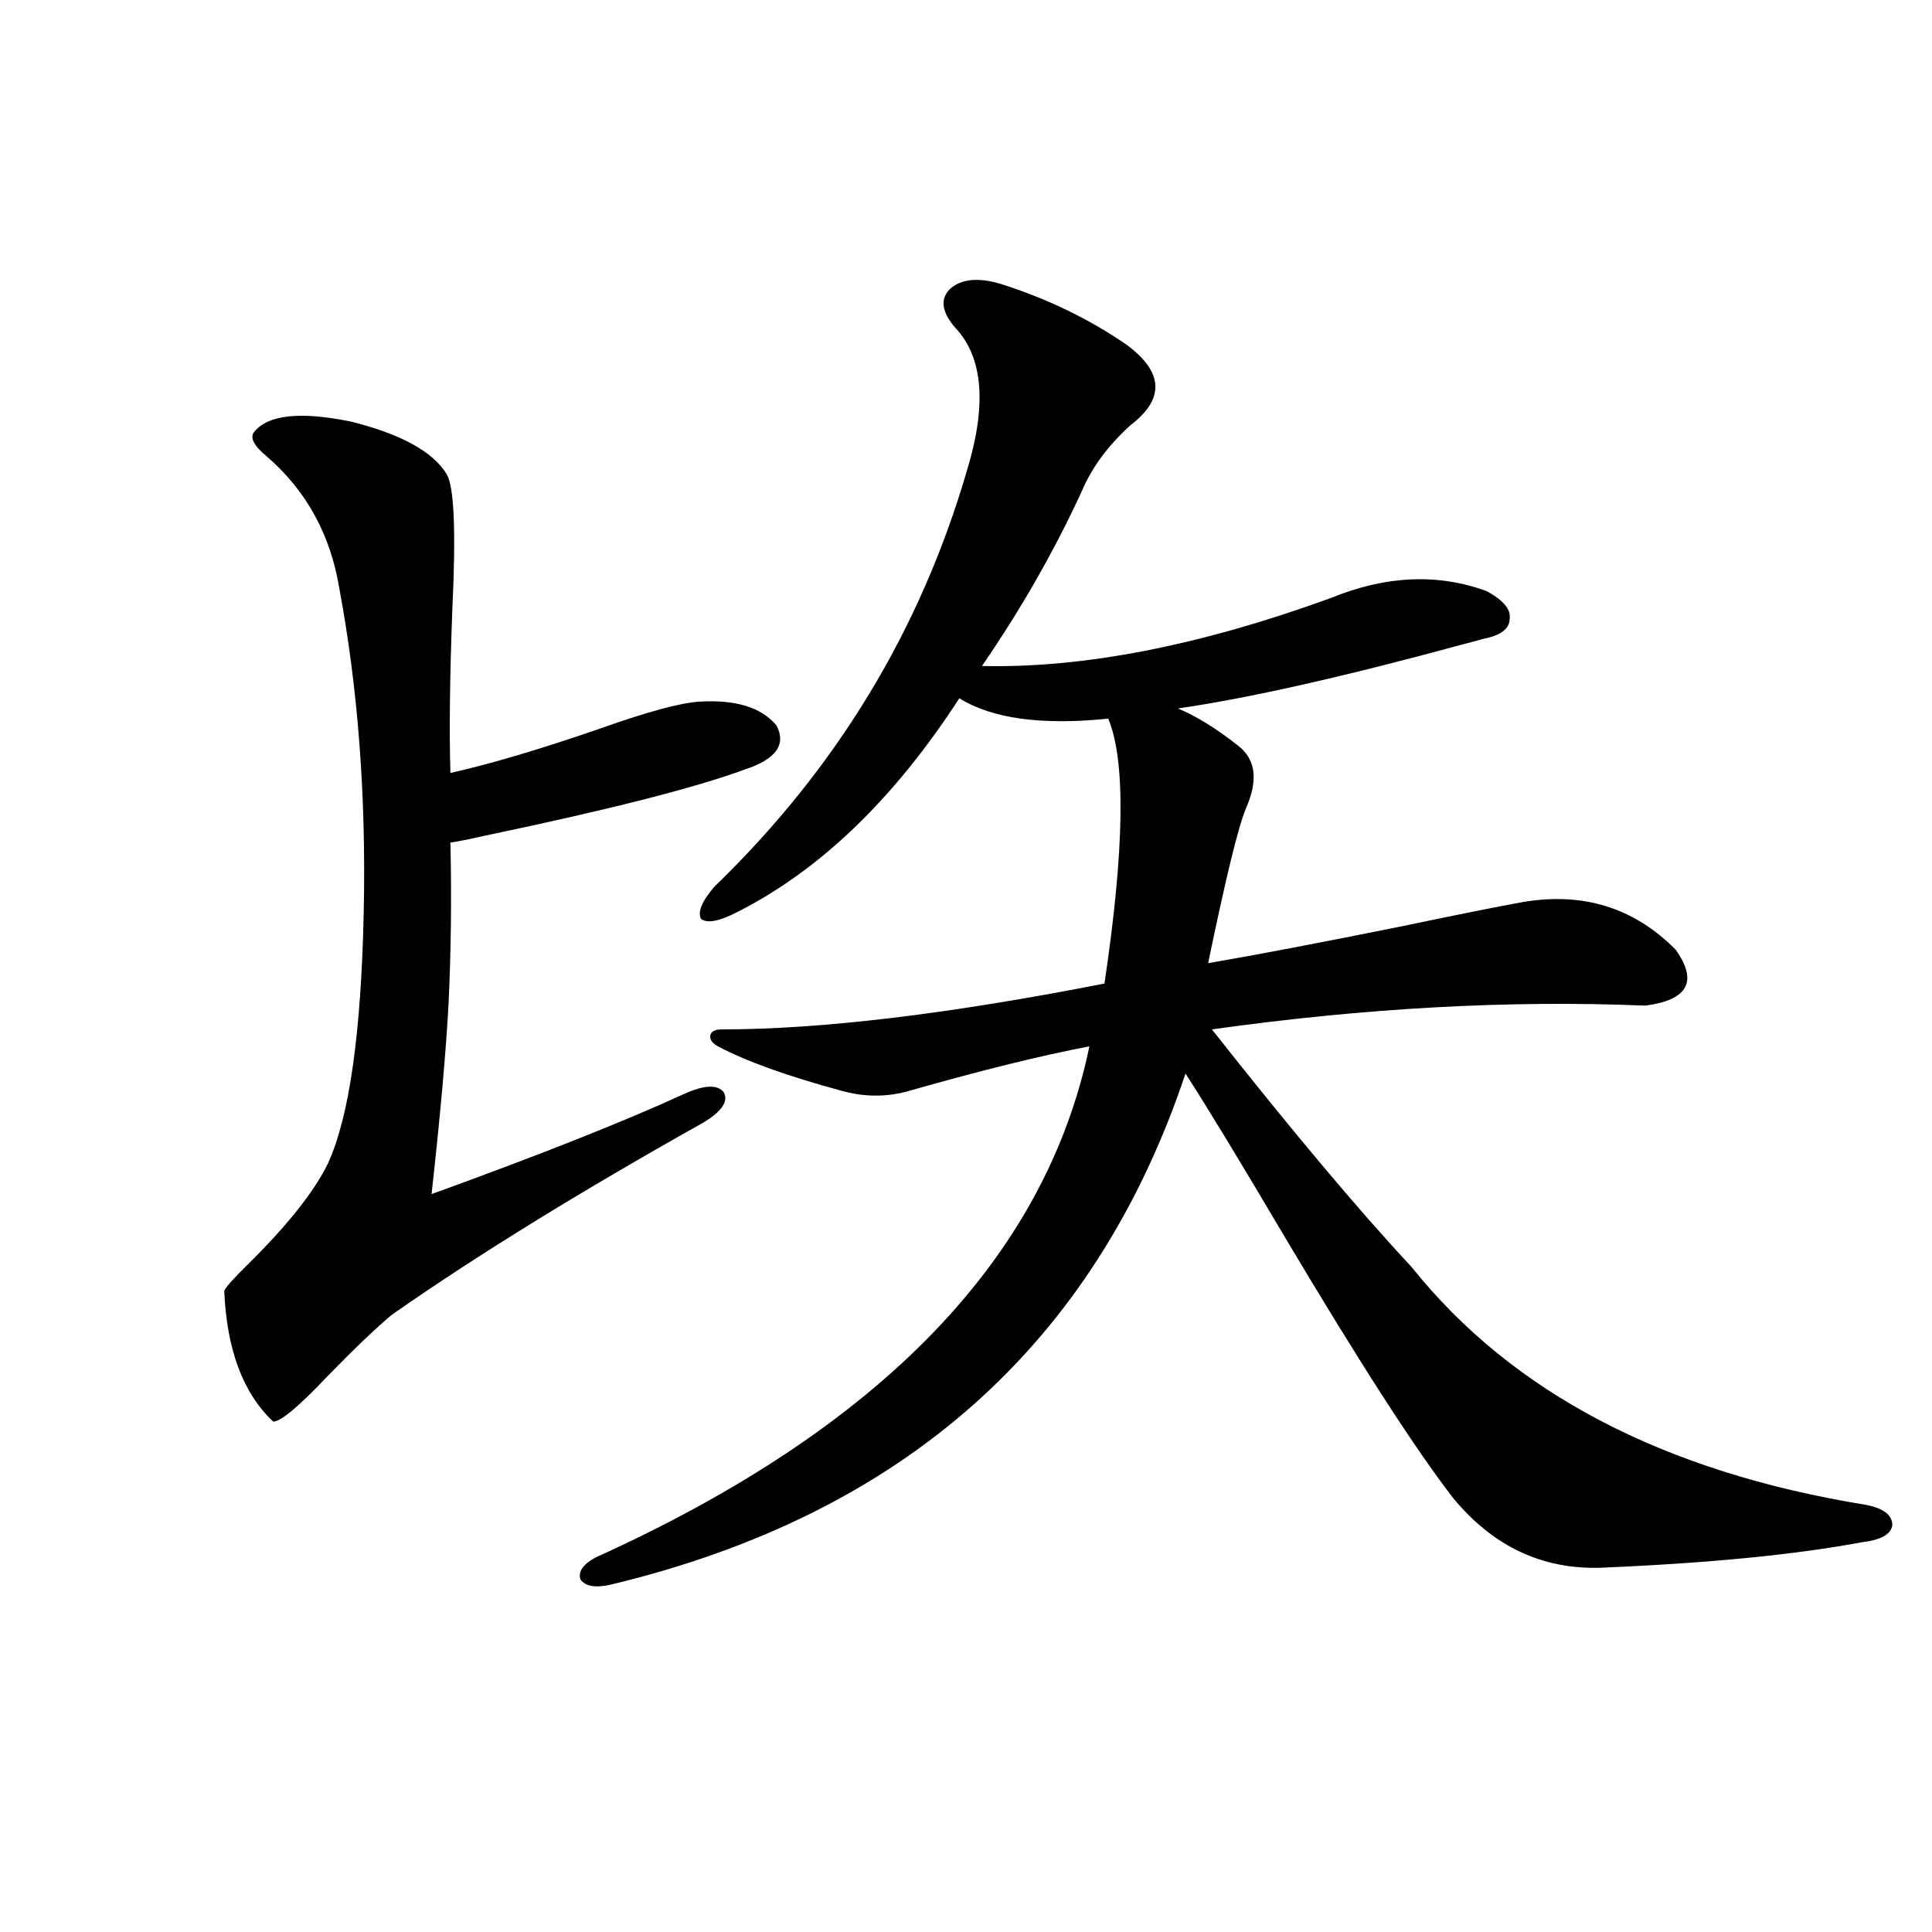 <?xml version="1.0" encoding="utf-8"?>
<!-- Generator: Adobe Illustrator 16.0.0, SVG Export Plug-In . SVG Version: 6.00 Build 0)  -->
<!DOCTYPE svg PUBLIC "-//W3C//DTD SVG 1.1//EN" "http://www.w3.org/Graphics/SVG/1.1/DTD/svg11.dtd">
<svg version="1.1" id="图层_1" xmlns="http://www.w3.org/2000/svg" xmlns:xlink="http://www.w3.org/1999/xlink" x="0px" y="0px"
	 width="1000px" height="1000px" viewBox="0 0 1000 1000" enable-background="new 0 0 1000 1000" xml:space="preserve">
<path d="M131.68,223.438c7.149-8.789,23.734-10.547,49.755-5.273c26.005,6.455,42.59,15.532,49.755,27.246
	c3.902,6.455,4.877,29.883,2.927,70.313c-1.311,35.156-1.631,63.281-0.976,84.375c20.807-4.683,46.493-12.305,77.071-22.852
	c24.71-8.789,41.95-13.472,51.706-14.063c18.856-1.167,32.194,2.939,39.999,12.305c5.198,9.971-0.335,17.578-16.585,22.852
	c-25.365,9.38-70.242,20.806-134.631,34.277c-7.805,1.758-13.658,2.939-17.56,3.516c0.64,28.716,0.32,56.553-0.976,83.496
	c-1.311,24.609-4.238,57.432-8.78,98.438c56.583-20.503,100.15-37.793,130.728-51.855c10.396-4.683,17.226-4.971,20.487-0.879
	c2.592,4.697-0.976,9.971-10.731,15.82c-63.748,35.747-117.405,68.857-160.971,99.316c-7.805,6.455-18.872,17.002-33.17,31.641
	c-14.969,15.82-24.39,23.73-28.292,23.73c-15.609-14.639-24.07-37.202-25.365-67.676c0.64-1.758,4.542-6.152,11.707-13.184
	c20.807-20.503,34.786-38.081,41.95-52.734c11.051-24.019,17.225-67.373,18.536-130.078c1.295-59.766-2.927-115.713-12.683-167.871
	c-4.558-27.534-16.92-50.098-37.072-67.676C131.345,230.771,129.073,226.377,131.68,223.438z M494.598,169.824
	c-7.164-8.198-8.14-14.941-2.927-20.215c5.854-5.273,14.634-6.152,26.341-2.637c24.055,7.622,45.853,18.169,65.364,31.641
	c18.856,14.063,19.512,27.837,1.951,41.309c-11.707,10.547-20.167,21.973-25.365,34.277c-14.313,31.064-31.554,61.235-51.706,90.527
	c52.682,1.182,112.833-10.547,180.483-35.156c28.612-11.714,55.608-12.881,80.974-3.516c8.445,4.697,12.348,9.38,11.707,14.063
	c0,5.273-4.558,8.789-13.658,10.547c-1.951,0.591-5.213,1.47-9.756,2.637c-62.438,17.002-111.872,28.125-148.289,33.398
	c9.756,4.106,20.152,10.547,31.219,19.336c9.101,7.031,10.396,17.881,3.902,32.52c-3.902,9.38-10.411,36.035-19.512,79.98
	c24.055-4.092,57.88-10.547,101.461-19.336c27.957-5.85,48.444-9.956,61.462-12.305c31.219-5.273,57.56,2.939,79.022,24.609
	c11.707,16.411,6.494,26.079-15.609,29.004c-70.242-2.925-145.042,1.182-224.385,12.305
	c41.615,52.734,76.096,93.755,103.412,123.047c52.026,65.039,130.394,106.06,235.116,123.047
	c9.101,1.758,13.658,5.273,13.658,10.547c-0.655,4.697-5.854,7.622-15.609,8.789c-34.48,6.455-79.357,10.85-134.631,13.184
	c-30.578,1.182-56.264-10.835-77.071-36.035c-19.512-25.186-48.779-70.601-87.803-136.23c-22.118-37.49-39.023-65.327-50.73-83.496
	c-46.828,140.049-146.018,228.228-297.554,264.551c-7.805,1.758-13.018,0.879-15.609-2.637c-1.311-4.092,1.296-7.91,7.805-11.426
	c147.634-66.797,232.83-154.976,255.604-264.551c-24.725,4.697-55.608,12.305-92.681,22.852c-11.707,3.516-23.749,3.516-36.097,0
	c-27.972-7.607-49.114-15.229-63.413-22.852c-3.262-1.758-4.558-3.804-3.902-6.152c0.641-1.758,2.592-2.637,5.854-2.637
	c51.371,0,117.391-7.91,198.044-23.73c10.396-69.722,11.052-115.425,1.951-137.109c-34.48,3.516-60.166,0-77.071-10.547
	c-33.825,52.158-72.193,89.072-115.119,110.742c-9.115,4.697-15.289,5.864-18.536,3.516c-1.951-3.516,0.32-9.077,6.829-16.699
	c63.078-60.933,106.659-132.715,130.729-215.332C510.848,209.678,508.896,185.068,494.598,169.824z"/>
</svg>
